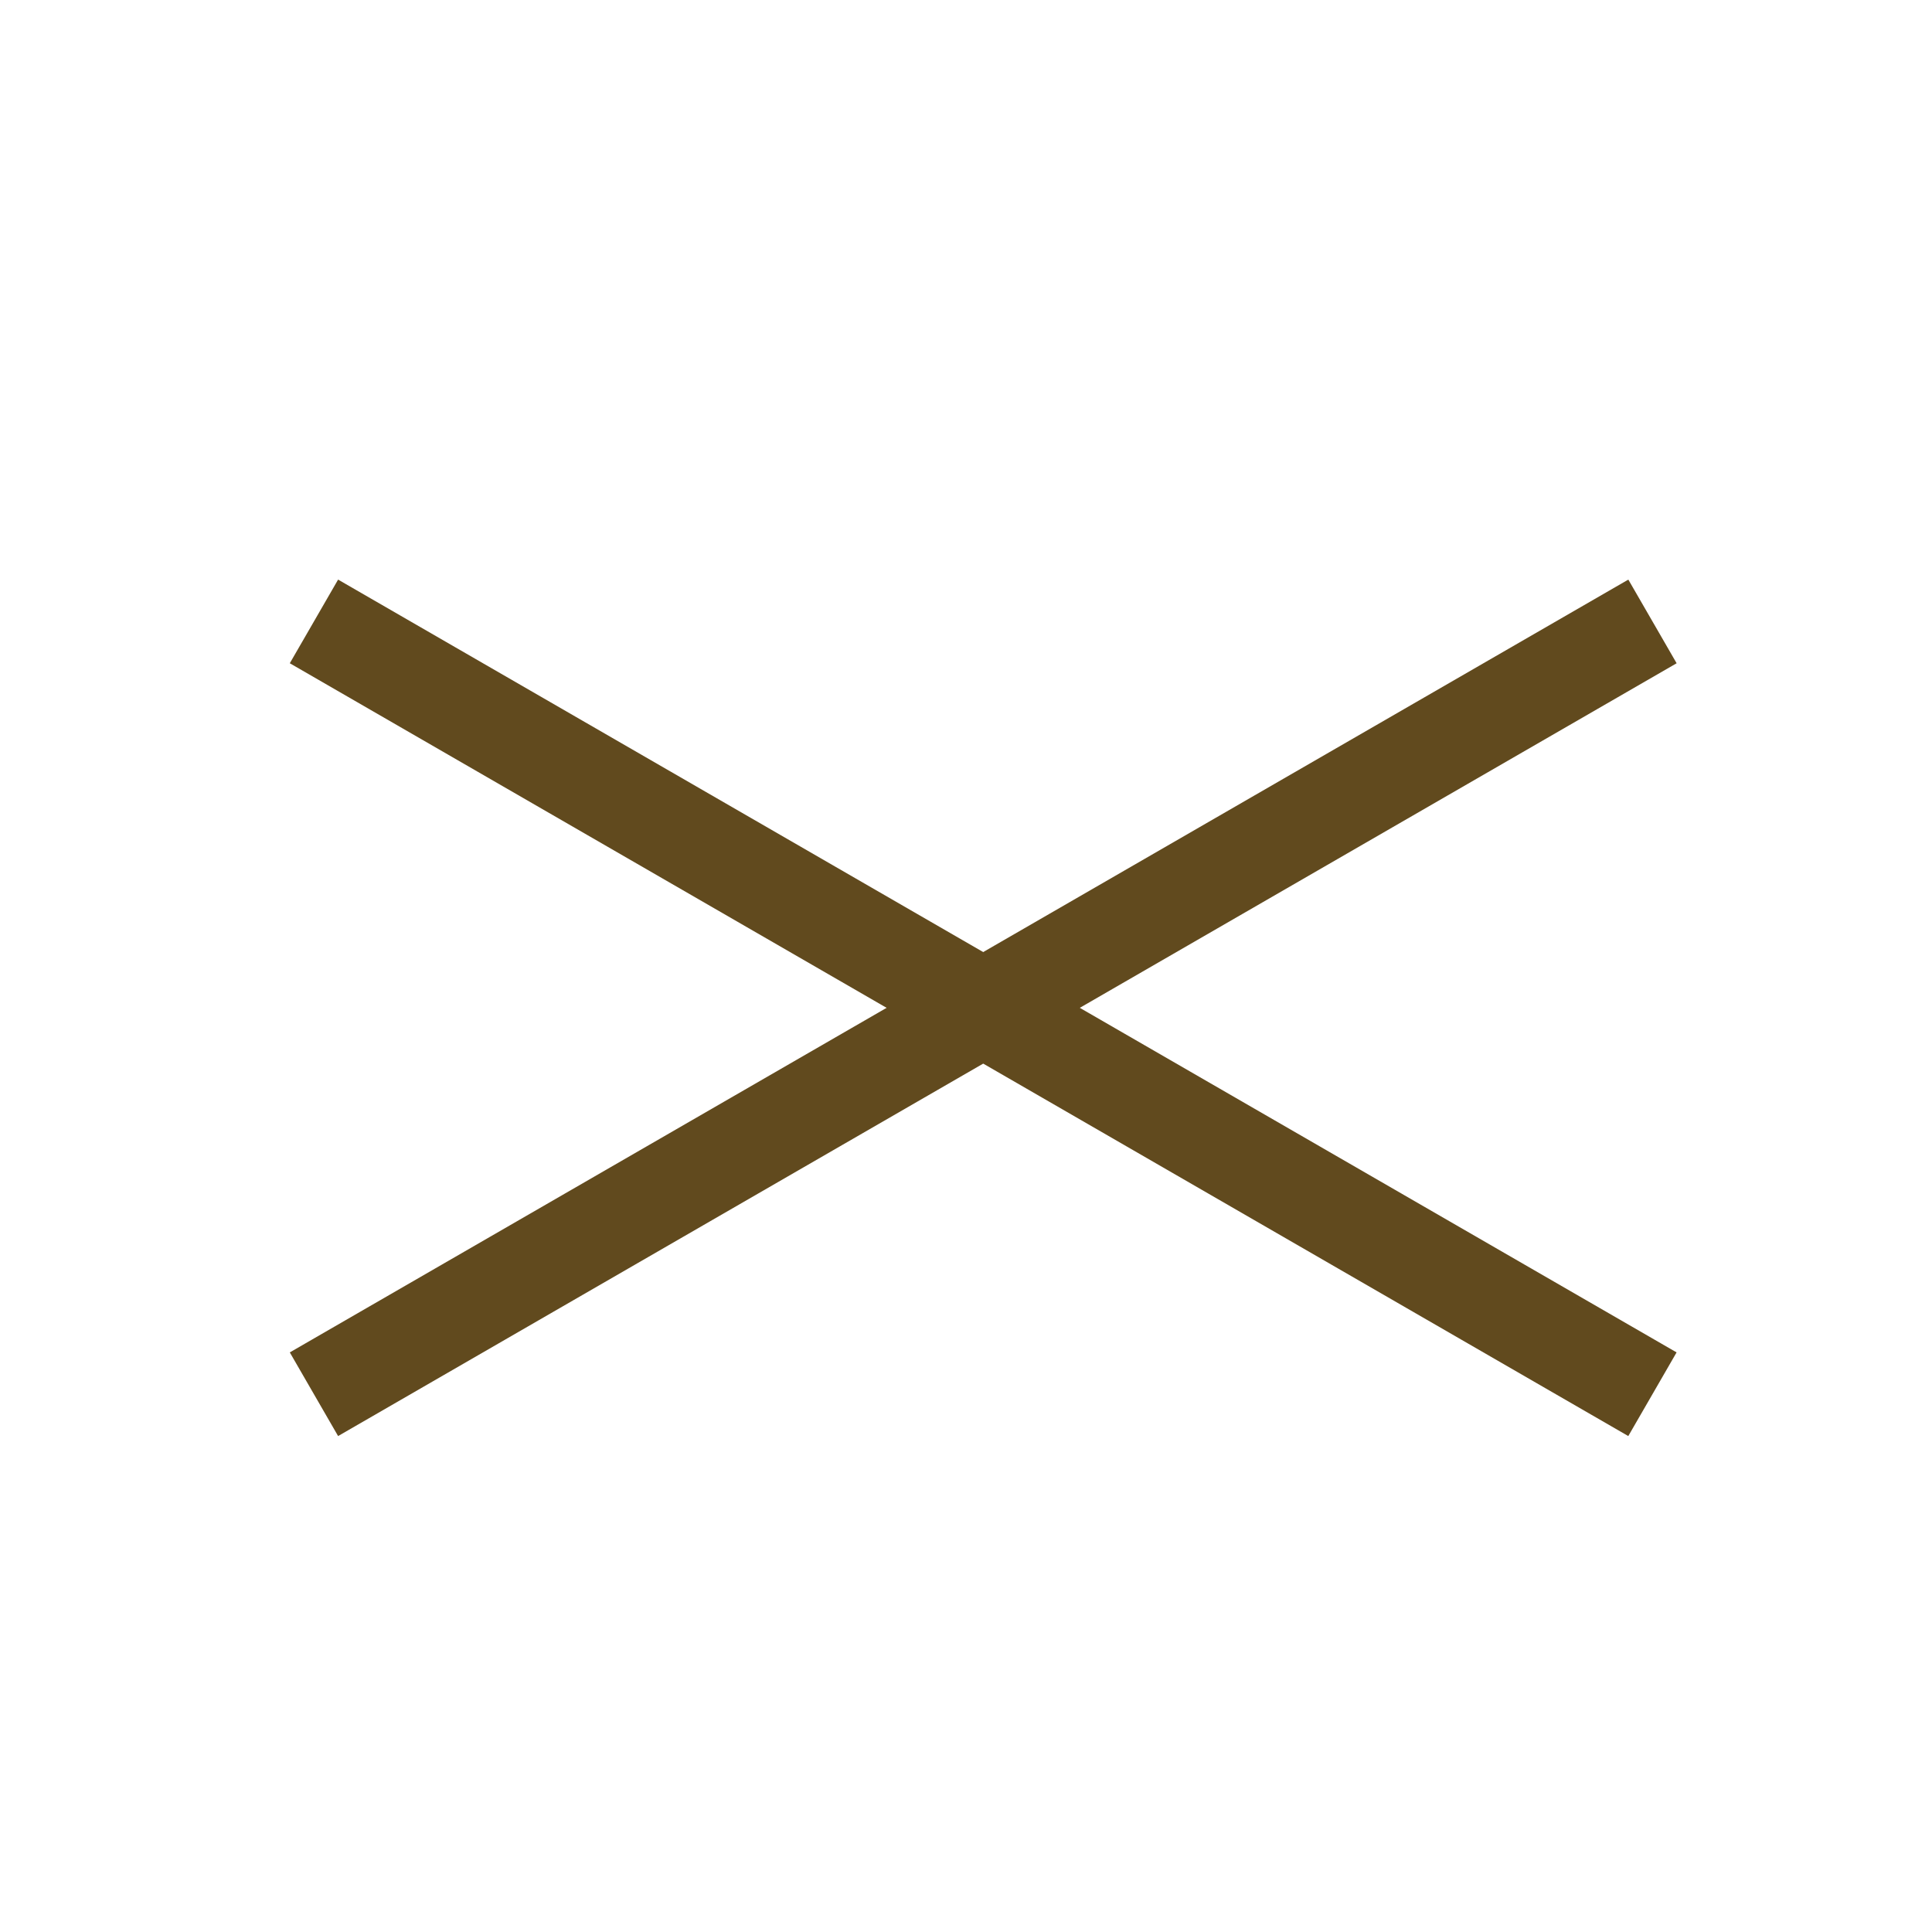 <svg width="20" height="20" viewBox="0 0 20 20" fill="none" xmlns="http://www.w3.org/2000/svg">
<rect x="3" y="14" width="16" height="1" transform="rotate(-30 3 14)" fill="#614A1E"/>
<rect width="16" height="1" transform="matrix(-0.866 -0.5 -0.5 0.866 17.356 14)" fill="#614A1E"/>
</svg>
